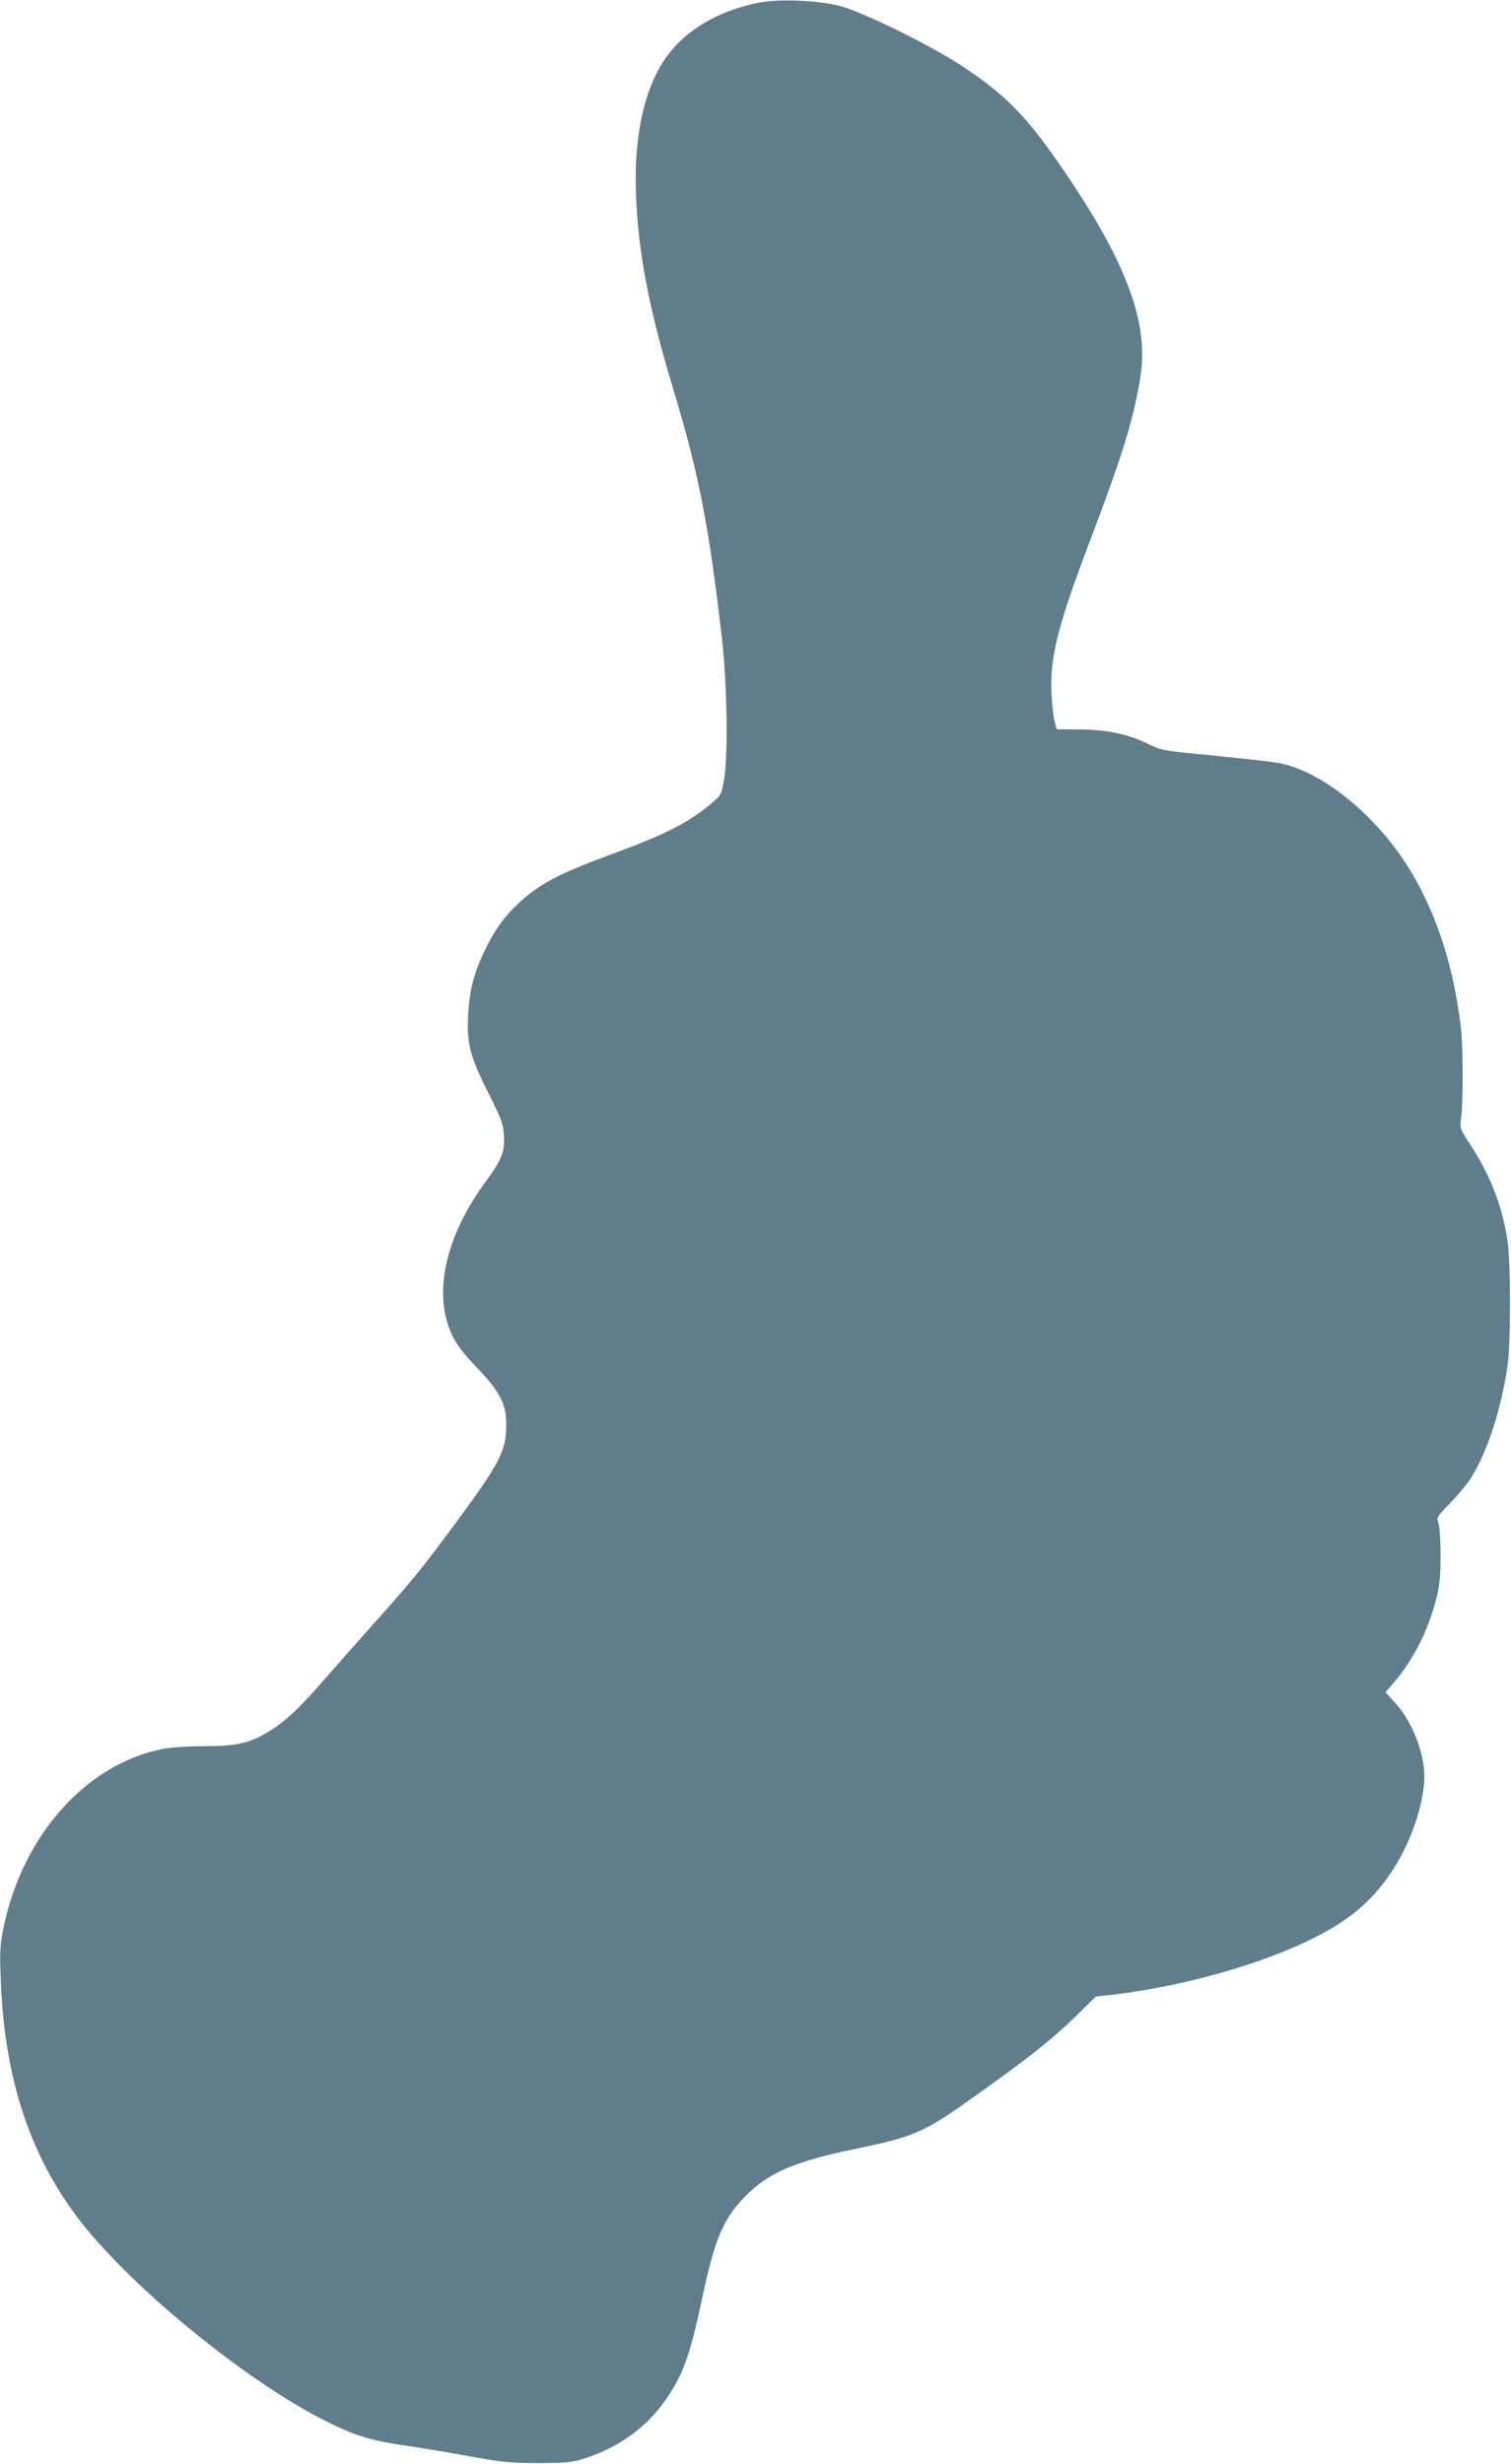 <?xml version="1.0" standalone="no"?>
<!DOCTYPE svg PUBLIC "-//W3C//DTD SVG 20010904//EN"
 "http://www.w3.org/TR/2001/REC-SVG-20010904/DTD/svg10.dtd">
<svg version="1.0" xmlns="http://www.w3.org/2000/svg"
 width="785pt" height="1280pt" viewBox="0 0 785 1280"
 preserveAspectRatio="xMidYMid meet">
<g transform="translate(0,1280) scale(0.1,-0.1)"
fill="#607d8b" stroke="none">
<path d="M3936 12785 c-236 -49 -417 -169 -511 -339 -89 -161 -131 -385 -121
-651 11 -306 66 -595 197 -1027 132 -439 183 -705 250 -1288 27 -239 32 -610
10 -733 -13 -74 -16 -79 -61 -117 -124 -104 -243 -165 -531 -270 -267 -98
-370 -153 -478 -255 -75 -70 -126 -143 -176 -249 -53 -113 -74 -194 -82 -313
-10 -158 6 -224 100 -412 74 -147 82 -170 85 -231 5 -82 -12 -124 -90 -231
-215 -290 -281 -588 -179 -805 22 -46 57 -93 126 -165 121 -126 155 -191 155
-294 0 -147 -30 -202 -297 -562 -153 -206 -196 -258 -398 -484 -71 -80 -185
-208 -252 -285 -132 -152 -201 -216 -290 -270 -98 -59 -165 -74 -328 -74 -82
0 -175 -6 -217 -14 -399 -77 -731 -448 -830 -930 -18 -88 -20 -122 -14 -271
20 -551 174 -979 477 -1330 298 -345 824 -763 1198 -954 155 -79 240 -106 407
-131 76 -11 229 -36 339 -56 176 -33 220 -37 365 -38 123 0 179 4 220 16 200
58 359 173 464 336 82 126 114 221 180 532 61 285 108 392 221 505 120 121
257 179 573 244 309 64 353 84 635 286 268 191 387 286 506 402 l104 102 96
11 c289 35 609 115 869 219 317 127 481 256 608 478 81 141 134 317 134 438
-1 123 -65 286 -151 379 l-51 56 45 52 c100 117 179 274 219 435 18 70 22 116
22 228 0 80 -5 151 -12 167 -10 25 -6 31 66 105 42 43 92 104 110 135 84 141
151 351 184 573 17 118 17 530 0 648 -27 182 -89 343 -196 505 -52 80 -52 80
-45 138 11 88 10 368 -1 464 -37 312 -121 578 -255 805 -175 295 -471 537
-704 574 -36 6 -185 22 -331 37 -257 24 -266 26 -335 60 -105 51 -214 74 -355
75 l-120 1 -10 37 c-6 20 -14 84 -17 142 -10 193 30 354 207 819 165 435 220
616 255 834 42 262 -61 559 -342 986 -231 350 -342 468 -593 632 -165 108
-515 279 -630 308 -119 29 -319 37 -424 15z"/>
</g>
</svg>
